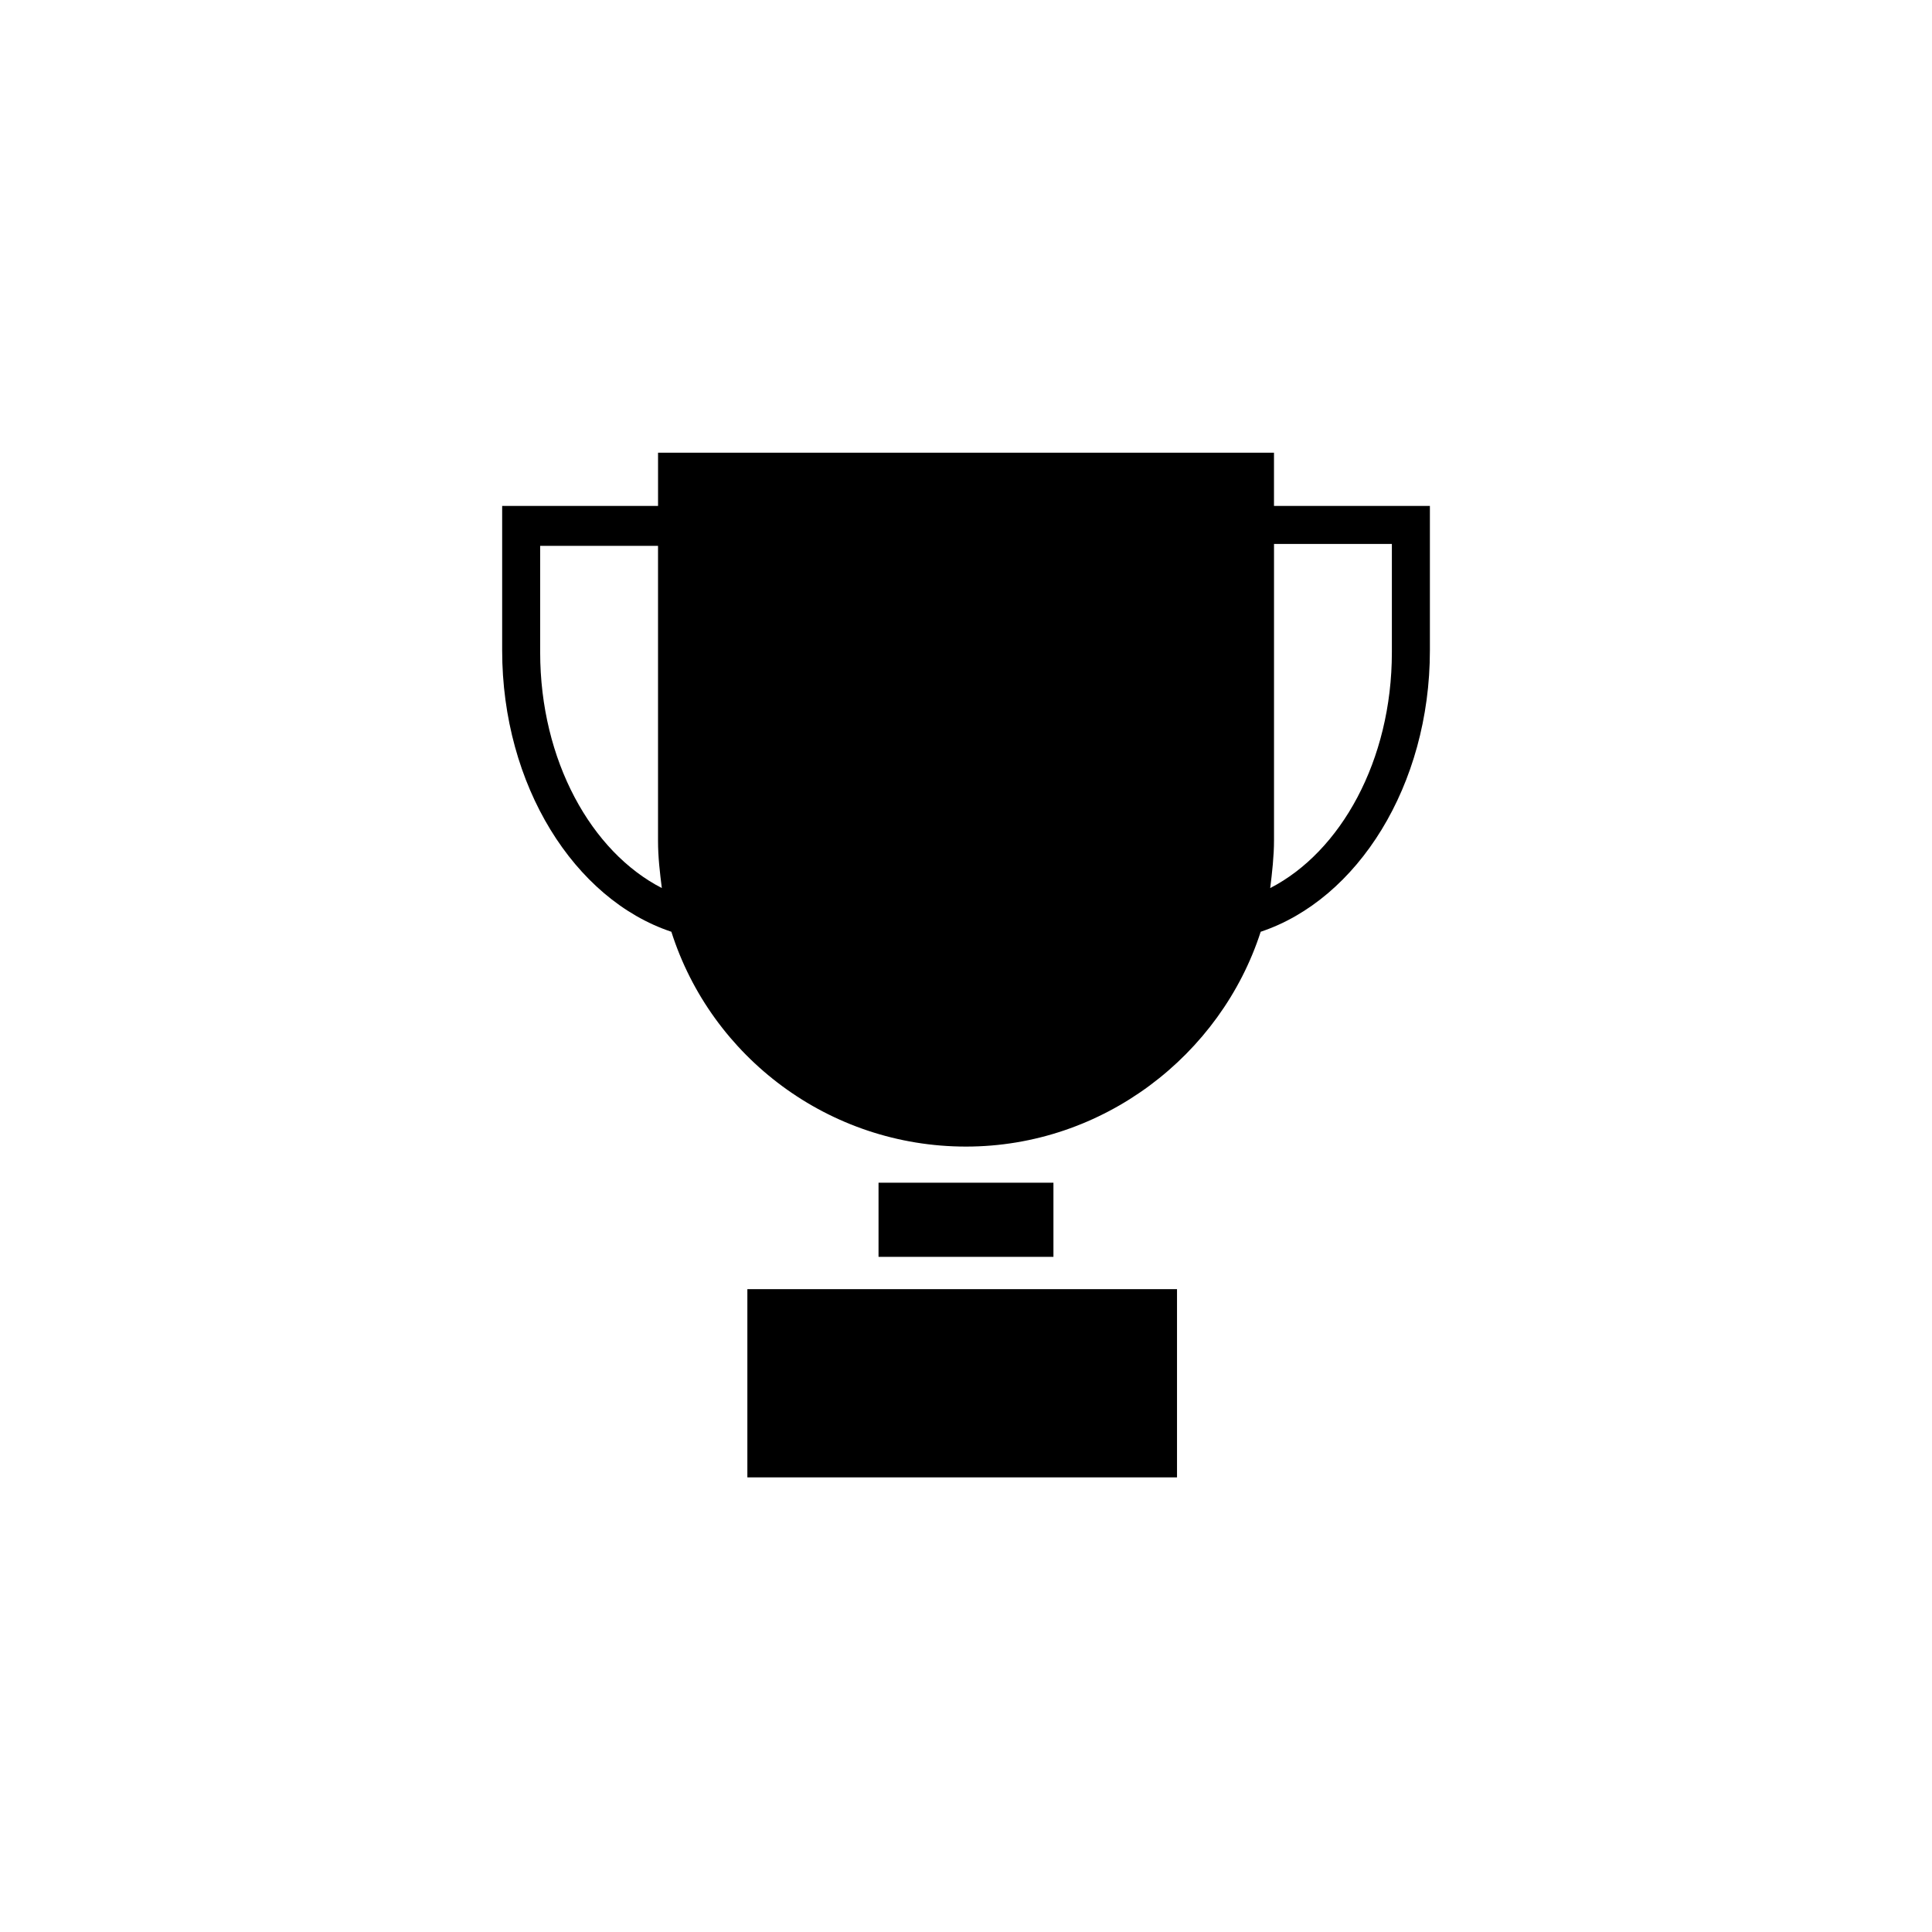 <?xml version="1.0" encoding="UTF-8"?>
<!-- The Best Svg Icon site in the world: iconSvg.co, Visit us! https://iconsvg.co -->
<svg fill="#000000" width="800px" height="800px" version="1.1" viewBox="144 144 512 512" xmlns="http://www.w3.org/2000/svg">
 <g>
  <path d="m376.82 457.43h46.352v19.648h-46.352z"/>
  <path d="m481.62 278.08v-14.105l-163.23-0.004v14.105h-41.312v38.289c0 35.77 19.145 66 44.84 74.562 10.578 33.25 41.816 56.93 78.09 56.93s67.512-24.184 78.09-56.93c25.695-8.566 44.84-38.793 44.84-74.562v-38.289zm-194.47 38.793v-28.215h31.234v78.09c0 4.535 0.504 8.566 1.008 12.594-18.641-9.57-32.242-33.754-32.242-62.469zm225.71 0c0 28.719-13.602 52.898-32.242 62.473 0.504-4.031 1.008-8.566 1.008-12.594v-78.598h31.234z"/>
  <path d="m342.06 485.64h113.86v49.879h-113.86z"/>
 </g>
</svg>